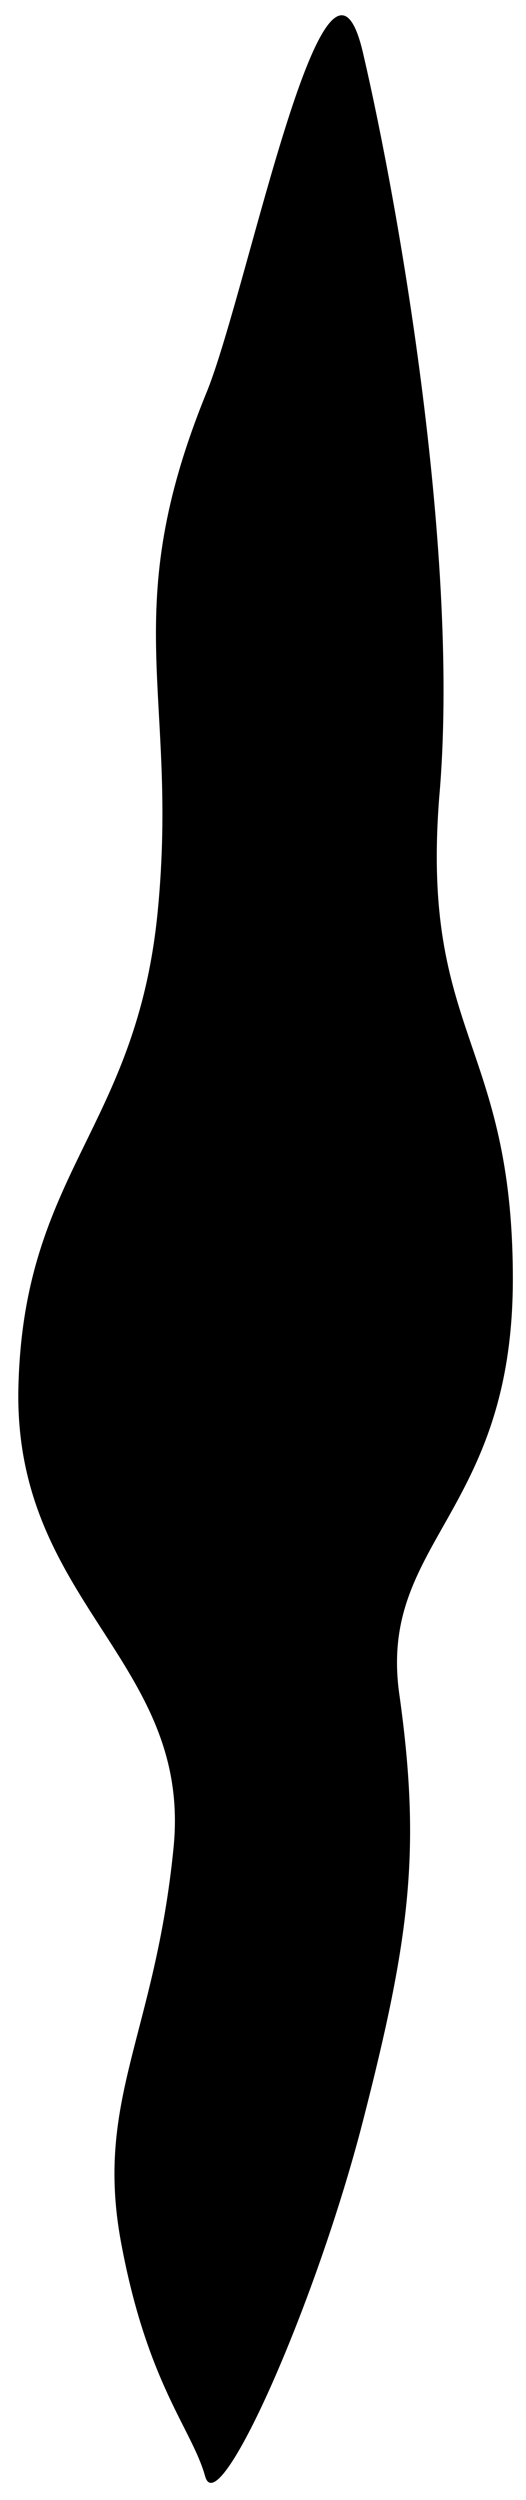 <?xml version="1.0" encoding="utf-8"?>
<!-- Generator: Adobe Illustrator 22.1.0, SVG Export Plug-In . SVG Version: 6.00 Build 0)  -->
<svg xmlns="http://www.w3.org/2000/svg" xmlns:xlink="http://www.w3.org/1999/xlink" version="1.1" id="Layer_1" x="0px" y="0px" viewBox="0 0 20 95" style="enable-background:new 0 0 20 95;" xml:space="preserve" width="20" height="95">
<path d="M7.9,14.8C4.4,23.3,6.8,26.3,6,34.6s-5.1,9.9-5.3,18.1s6.6,10.4,5.9,17.5s-3,9.6-2,15s2.7,7.1,3.2,8.9s4.2-6.5,6-13.5  s2.2-10.3,1.4-16.1c-0.9-5.9,4.3-6.9,4.3-15.9s-3.5-9.3-2.8-18.3c0.8-9-1.5-22.3-2.9-28.3S9.5,10.7,7.9,14.8z"/>
</svg>
